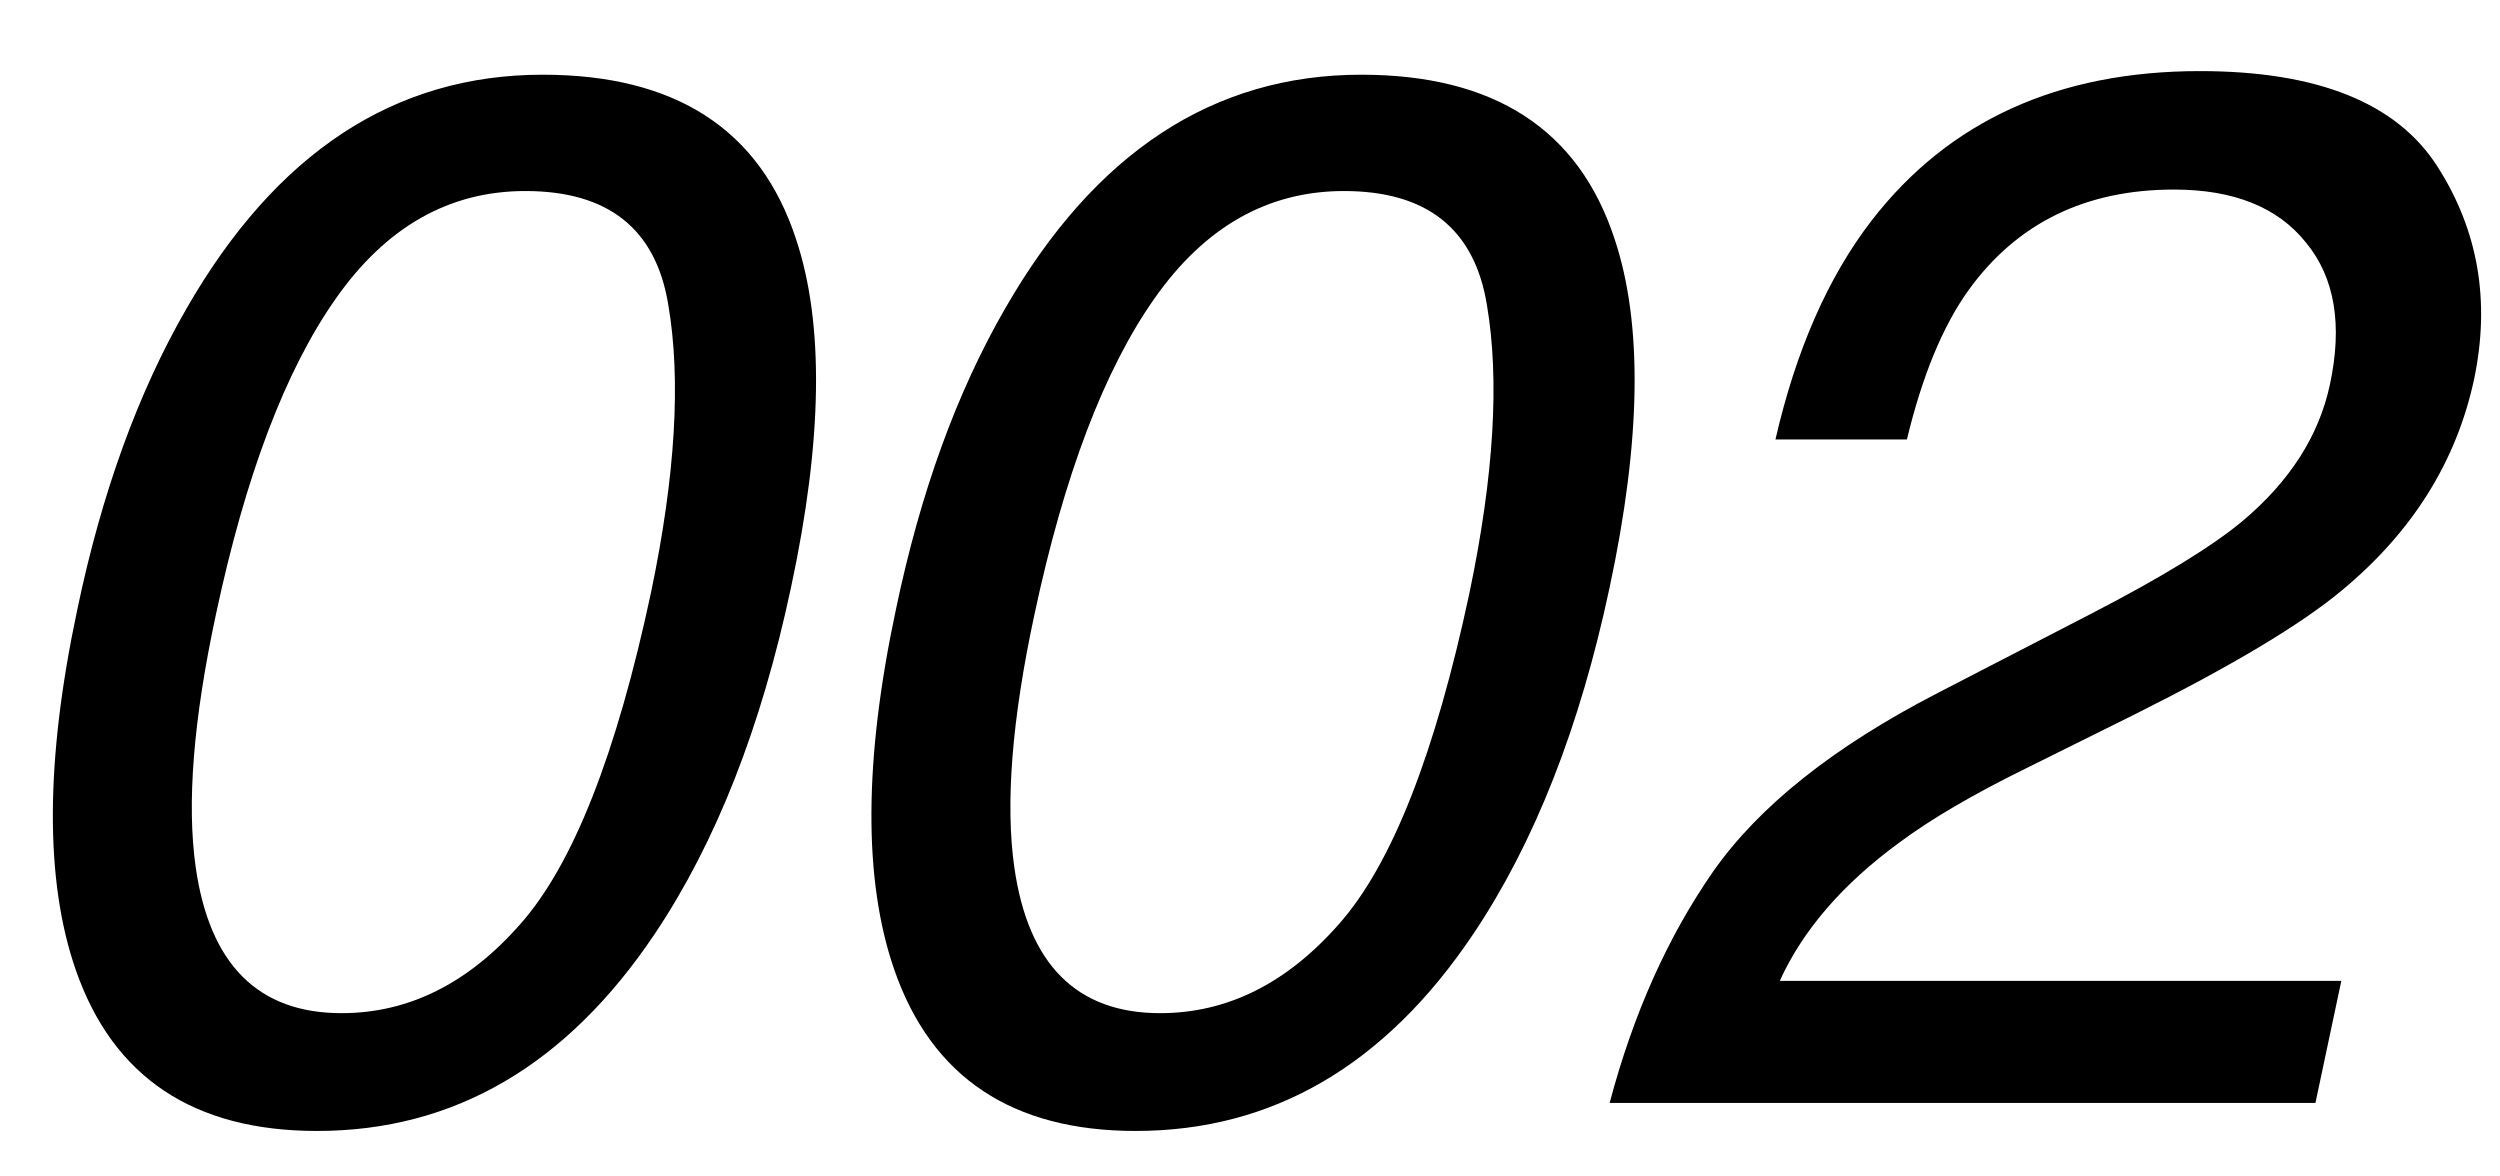<?xml version="1.0" encoding="UTF-8"?> <svg xmlns="http://www.w3.org/2000/svg" width="34" height="16" viewBox="0 0 34 16" fill="none"><path d="M10.826 3.252C11.21 4.404 11.188 5.983 10.758 7.988C10.354 9.889 9.736 11.462 8.902 12.705C7.704 14.489 6.174 15.381 4.312 15.381C2.633 15.381 1.539 14.652 1.031 13.193C0.608 11.976 0.615 10.342 1.051 8.291C1.383 6.702 1.878 5.339 2.535 4.199C3.753 2.077 5.367 1.016 7.379 1.016C9.189 1.016 10.338 1.761 10.826 3.252ZM8.854 8.057C9.186 6.468 9.264 5.163 9.088 4.141C8.919 3.112 8.271 2.598 7.145 2.598C6.109 2.598 5.25 3.086 4.566 4.062C3.883 5.033 3.339 6.465 2.936 8.359C2.63 9.785 2.538 10.931 2.662 11.797C2.851 13.118 3.512 13.779 4.645 13.779C5.556 13.779 6.367 13.376 7.076 12.568C7.792 11.761 8.385 10.257 8.854 8.057ZM21.959 3.252C22.343 4.404 22.32 5.983 21.891 7.988C21.487 9.889 20.869 11.462 20.035 12.705C18.837 14.489 17.307 15.381 15.445 15.381C13.766 15.381 12.672 14.652 12.164 13.193C11.741 11.976 11.747 10.342 12.184 8.291C12.516 6.702 13.01 5.339 13.668 4.199C14.885 2.077 16.5 1.016 18.512 1.016C20.322 1.016 21.471 1.761 21.959 3.252ZM19.986 8.057C20.318 6.468 20.396 5.163 20.221 4.141C20.051 3.112 19.404 2.598 18.277 2.598C17.242 2.598 16.383 3.086 15.699 4.062C15.016 5.033 14.472 6.465 14.068 8.359C13.762 9.785 13.671 10.931 13.795 11.797C13.984 13.118 14.645 13.779 15.777 13.779C16.689 13.779 17.499 13.376 18.209 12.568C18.925 11.761 19.518 10.257 19.986 8.057ZM26.354 9.424L28.453 8.34C29.397 7.852 30.078 7.435 30.494 7.09C31.139 6.549 31.536 5.931 31.686 5.234C31.861 4.421 31.754 3.776 31.363 3.301C30.979 2.819 30.38 2.578 29.566 2.578C28.362 2.578 27.431 3.034 26.773 3.945C26.422 4.434 26.142 5.111 25.934 5.977H24.146C24.426 4.759 24.863 3.766 25.455 2.998C26.503 1.644 27.991 0.967 29.918 0.967C31.52 0.967 32.597 1.4 33.15 2.266C33.704 3.132 33.87 4.095 33.648 5.156C33.408 6.276 32.809 7.233 31.852 8.027C31.298 8.49 30.364 9.049 29.049 9.707L27.555 10.449C26.838 10.801 26.266 11.136 25.836 11.455C25.061 12.021 24.518 12.65 24.205 13.34H31.842L31.49 15H21.891C22.21 13.796 22.678 12.747 23.297 11.855C23.922 10.963 24.941 10.153 26.354 9.424Z" fill="black"></path></svg> 